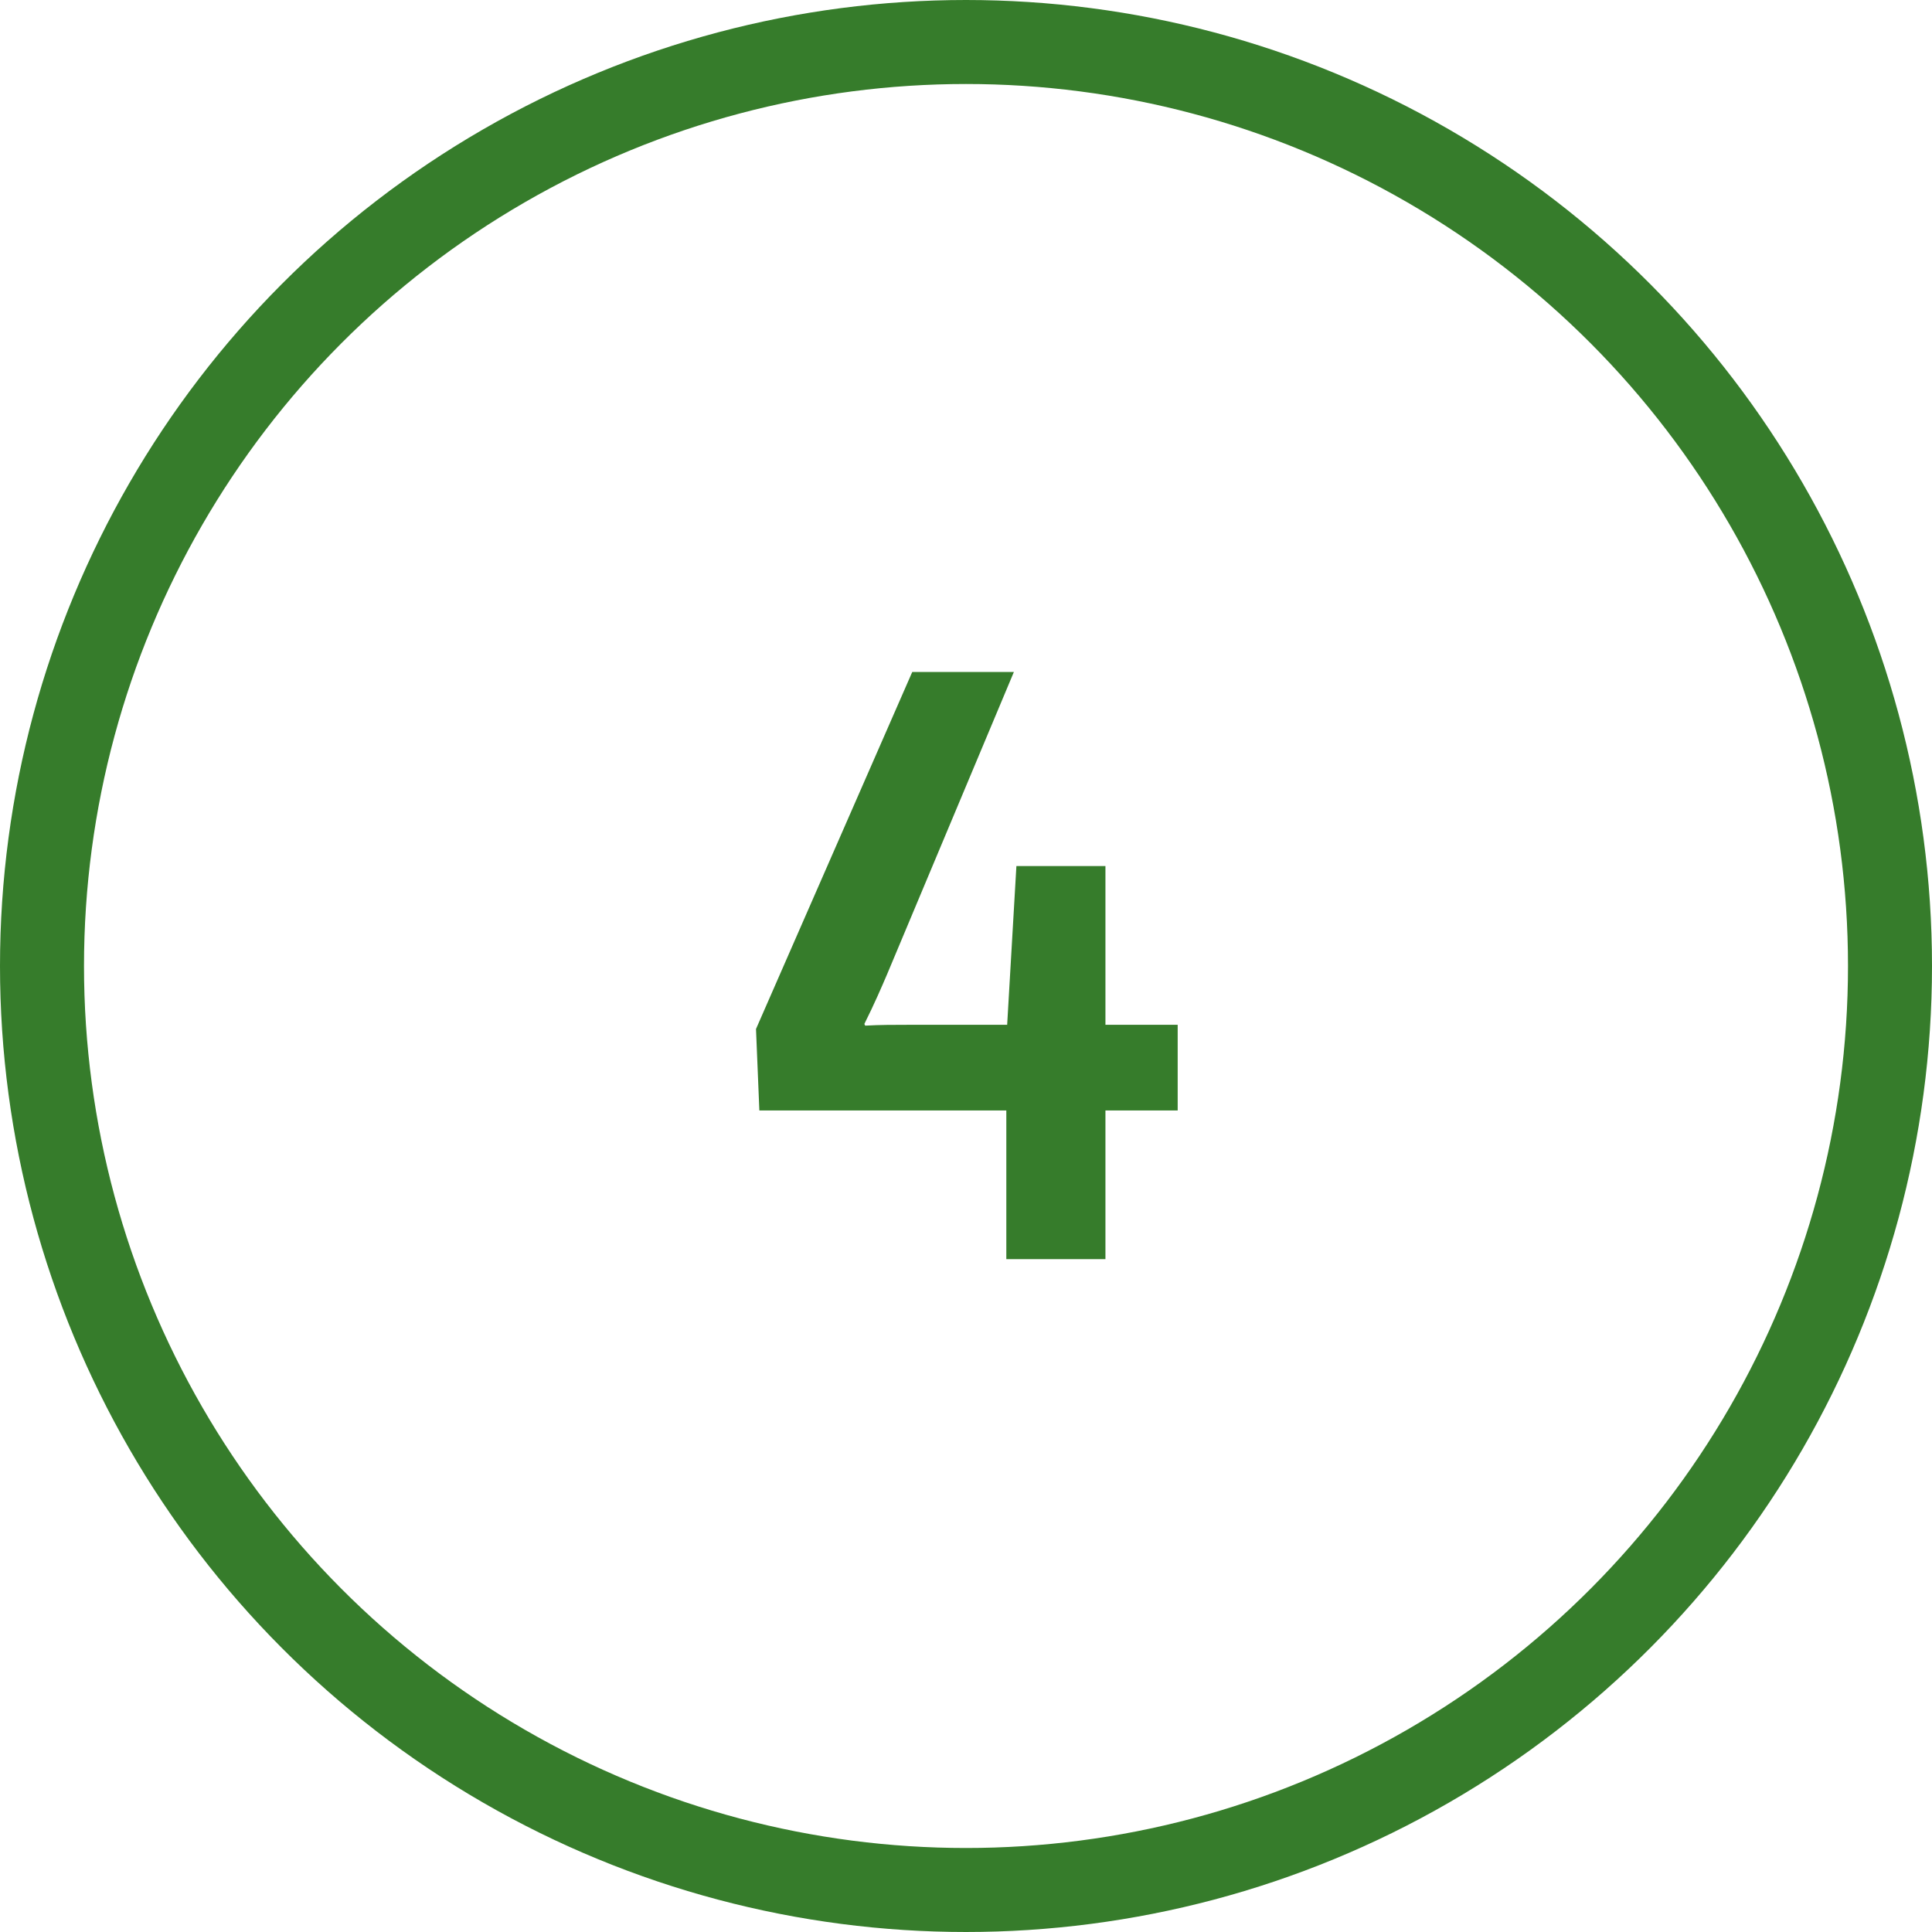<svg xmlns="http://www.w3.org/2000/svg" width="46" height="46" viewBox="0 0 46 46">
  <g id="Group_1309" data-name="Group 1309" transform="translate(-3086 13042)">
    <path id="Excepteur_sint_occaecat_cupidatat_non_proident_sunt_in_culpa_qui_officia_deserunt_mollit_anim_id_est_eopksio_laborum._Sed_ut_perspiciatis_unde_omnis_" data-name="Excepteur sint occaecat cupidatat non proident, sunt in culpa qui officia deserunt mollit anim id est eopksio laborum. Sed ut perspiciatis unde omnis " d="M13.033,14.46V12.42h-1.72V8.64H9.193l-.22,3.78H6.633c-.36,0-.68,0-1.04.02l-.02-.04c.24-.48.42-.9.54-1.18l3.02-7.2H6.713l-3.72,8.5.08,1.94h5.88V18h2.36V14.46Z" transform="translate(3101.007 -13030.02)" fill="#367c2b"/>
    <g id="Ellipse_123" data-name="Ellipse 123" transform="translate(3086 -13042)" fill="none" stroke="#367c2b" stroke-width="2">
      <circle cx="23" cy="23" r="23" stroke="none"/>
      <circle cx="23" cy="23" r="22" fill="none"/>
    </g>
  </g>
</svg>
